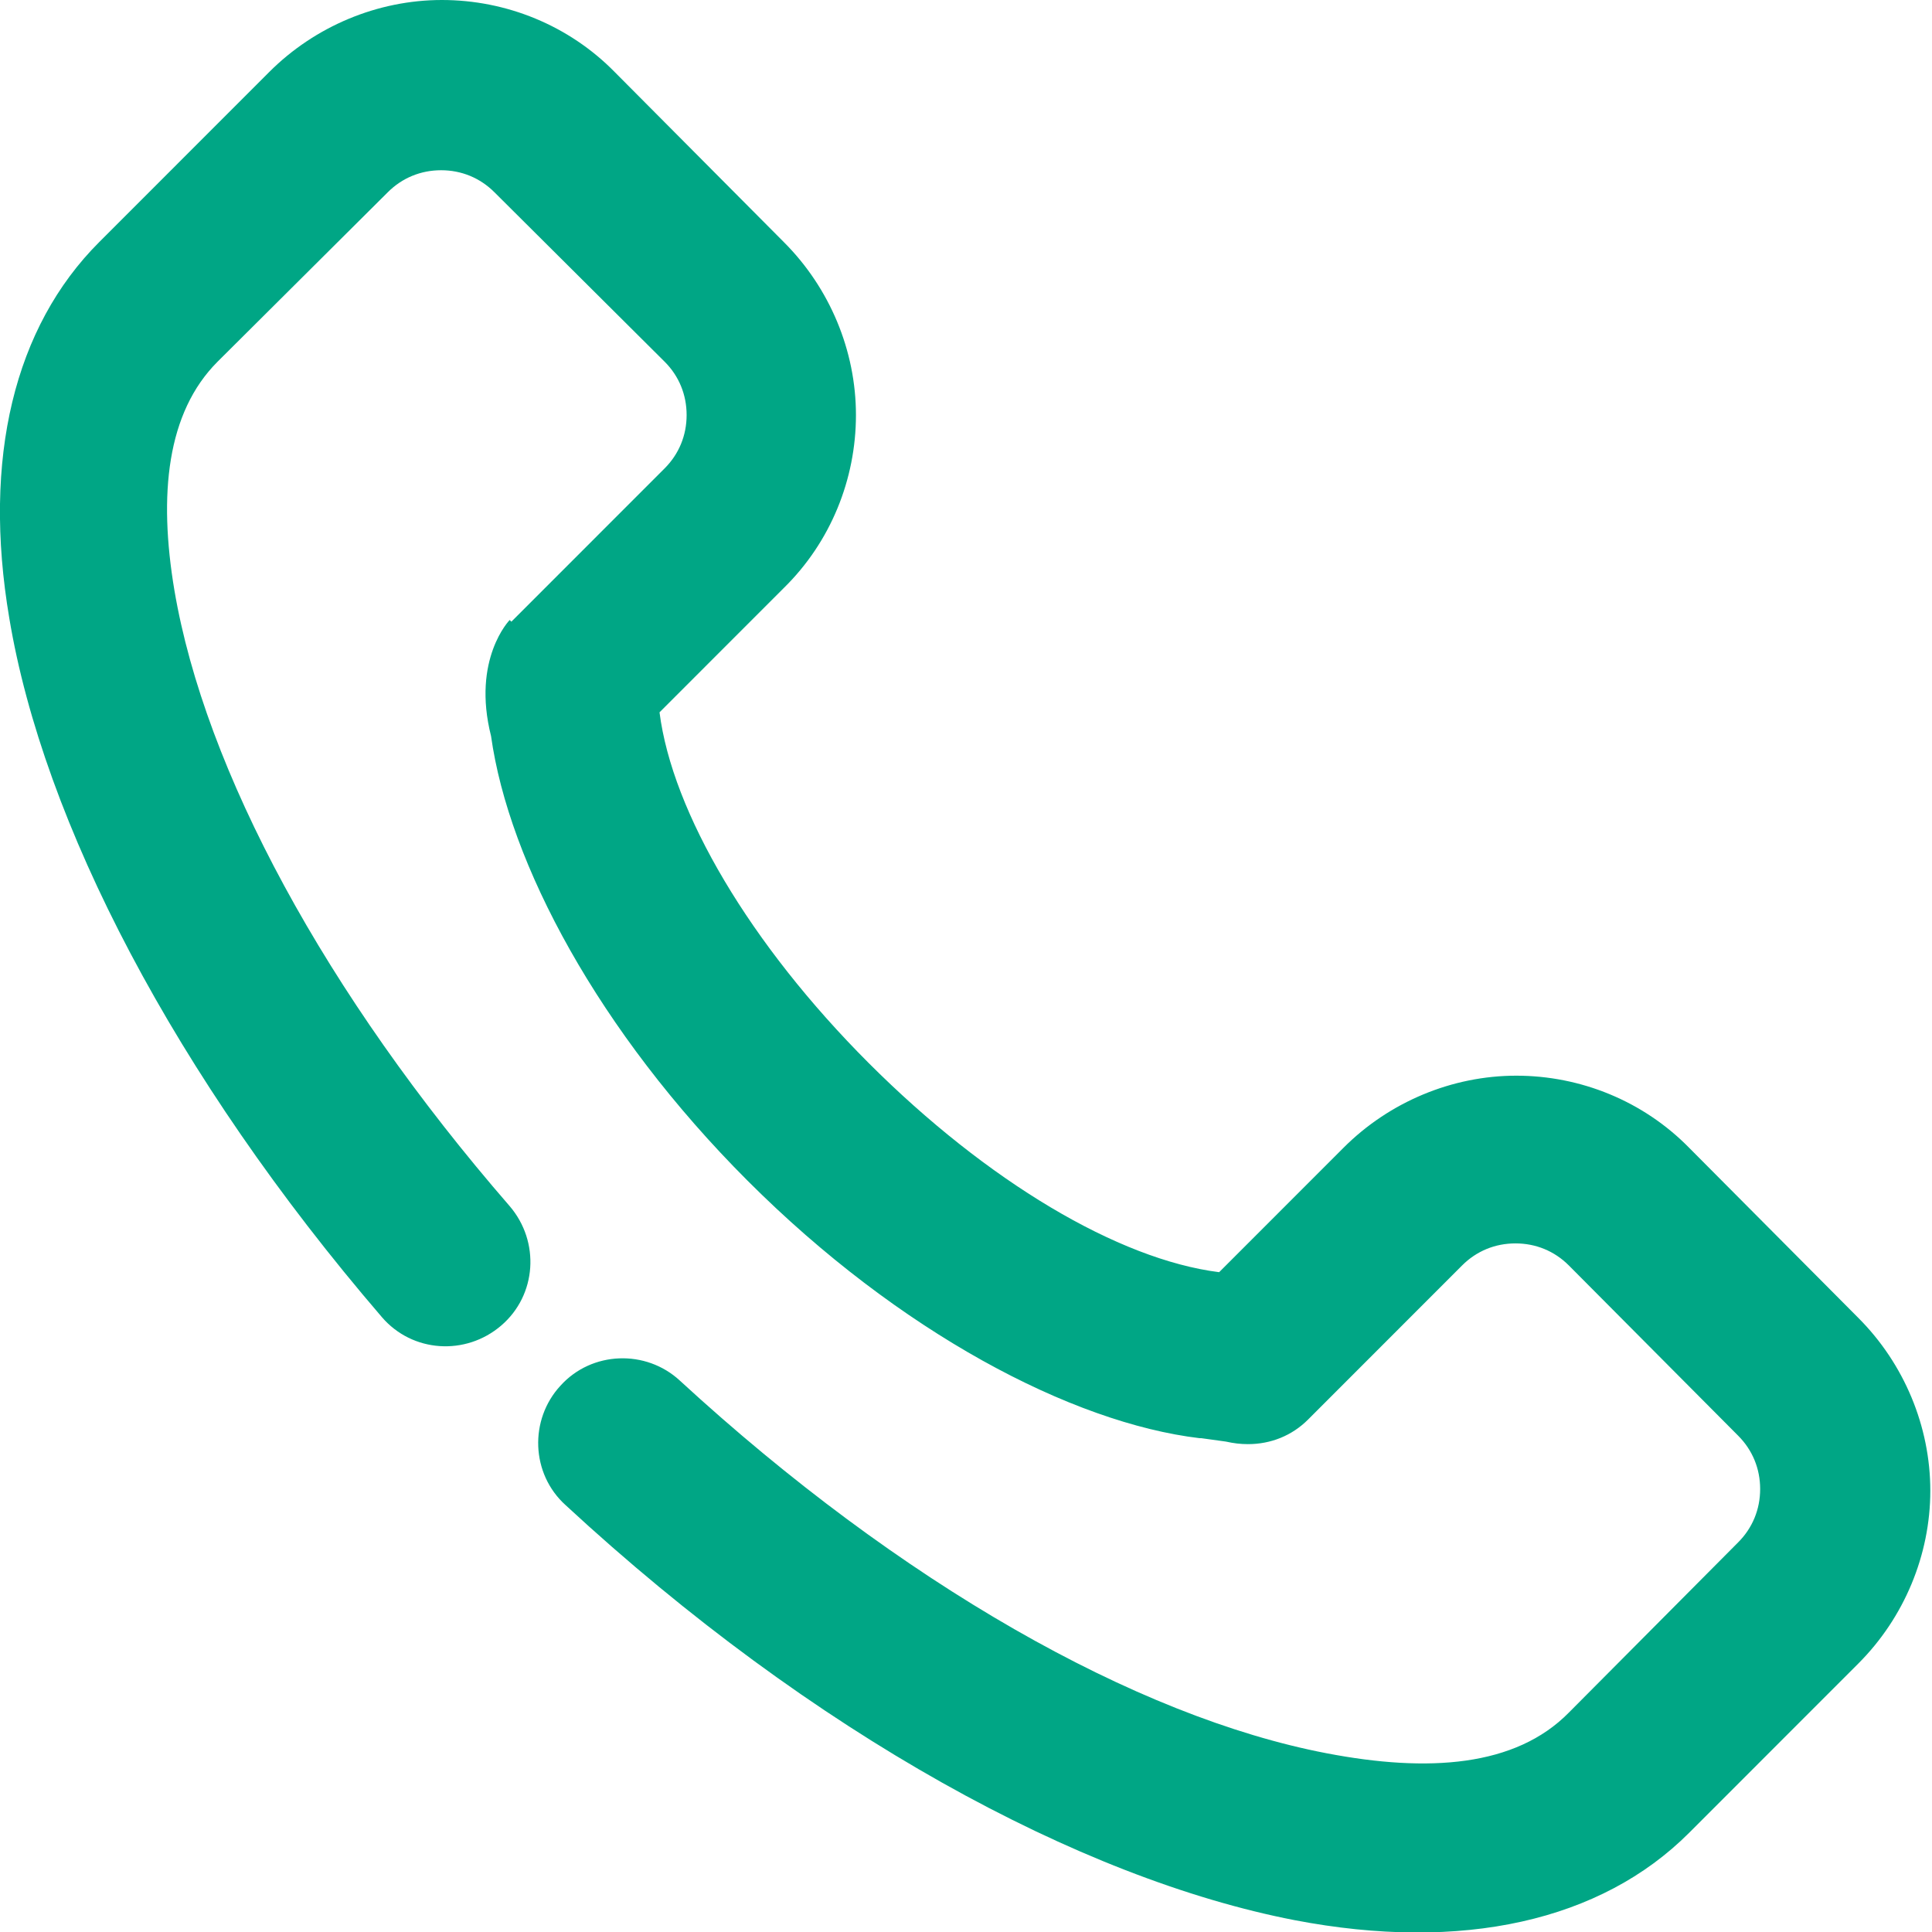 <svg width="79" height="79" viewBox="0 0 79 79" fill="none" xmlns="http://www.w3.org/2000/svg">
<g clip-path="url(#clip0_2106_2392)">
<path fill-rule="evenodd" clip-rule="evenodd" d="M20.91 25.421L27.176 19.153C27.765 18.564 28.076 17.802 28.076 16.971C28.076 16.139 27.765 15.377 27.176 14.789L20.218 7.862C19.629 7.273 18.868 6.961 18.037 6.961C17.206 6.961 16.444 7.273 15.856 7.862L8.897 14.789C6.82 16.867 6.474 20.226 7.132 24.14C8.378 31.482 13.294 40.626 20.841 49.319C22.087 50.773 21.949 52.955 20.495 54.202C19.041 55.449 16.86 55.31 15.614 53.856C7.132 43.985 1.766 33.595 0.381 25.283C-0.727 18.737 0.589 13.369 4.051 9.905L11.009 2.944C12.879 1.074 15.44 0 18.071 0C20.702 0 23.264 1.039 25.134 2.944L32.057 9.905C33.927 11.775 35 14.338 35 16.971C35 19.603 33.961 22.166 32.057 24.036L26.968 29.127C27.488 33.214 30.673 38.617 35.519 43.466C40.366 48.314 45.732 51.501 49.851 52.02L54.94 46.929C56.81 45.059 59.372 43.985 62.003 43.985C64.634 43.985 67.195 45.024 69.065 46.929L75.989 53.89C77.858 55.761 78.931 58.324 78.931 60.956C78.931 63.588 77.858 66.151 75.989 68.021L69.065 74.948C65.465 78.55 59.787 79.831 52.932 78.515C44.174 76.818 33.234 70.896 23.126 61.544C21.706 60.263 21.637 58.047 22.918 56.661C24.199 55.241 26.415 55.172 27.799 56.453C36.8 64.731 46.459 70.203 54.248 71.692C58.402 72.489 61.968 72.246 64.149 70.03L71.073 63.068C71.661 62.48 71.973 61.718 71.973 60.886C71.973 60.055 71.661 59.293 71.073 58.705L64.149 51.743C63.56 51.154 62.799 50.843 61.968 50.843C61.137 50.843 60.376 51.154 59.787 51.743L53.486 58.047C52.829 58.705 51.963 59.051 51.029 59.051C50.717 59.051 50.44 59.016 50.128 58.947L49.124 58.808C49.124 58.808 49.09 58.808 49.055 58.808C43.828 58.185 36.766 54.479 30.569 48.28C24.476 42.184 20.806 35.292 20.079 30.097C19.283 26.945 20.841 25.352 20.841 25.352L20.91 25.421Z" fill="#00A685"/>
</g>
<defs>
<clipPath id="clip0_2106_2392">
<rect width="79" height="79" fill="white"/>
</clipPath>
</defs>
</svg>
